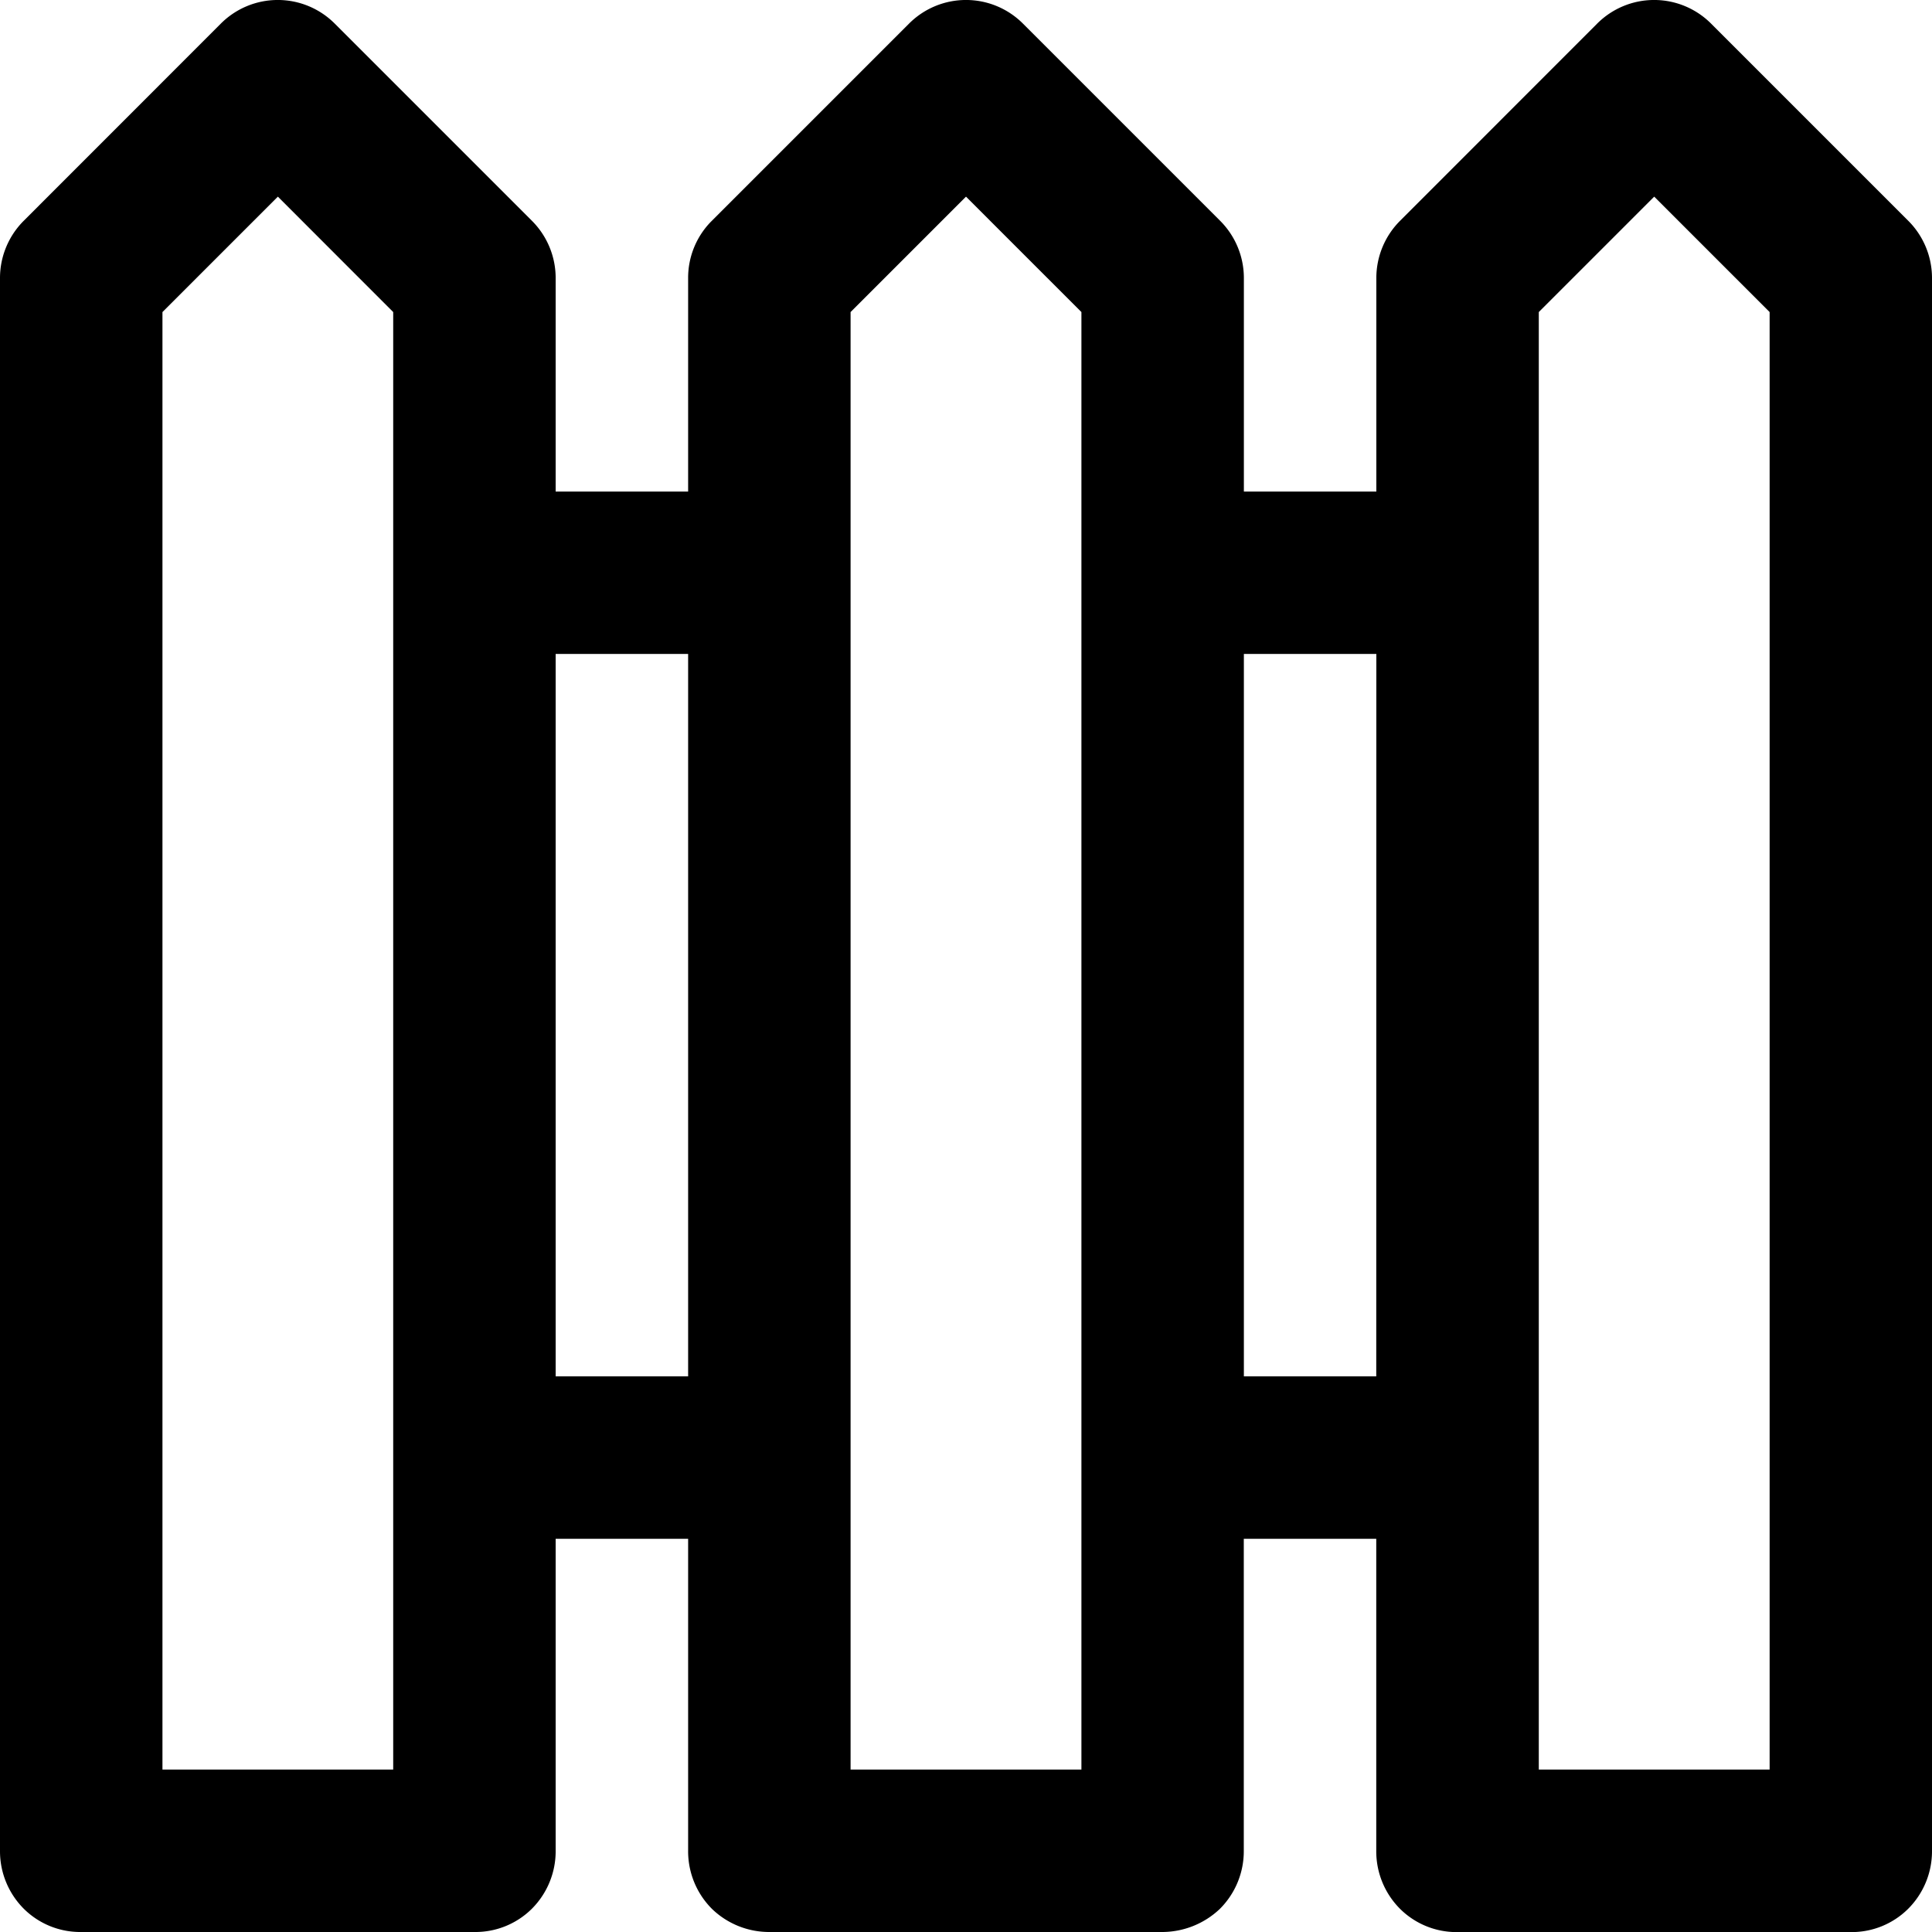 <svg xmlns="http://www.w3.org/2000/svg" width="23" height="23" viewBox="0 0 23 23">
  <path id="icon-zogi-small" d="M22.715,2.626,20.374.285a.958.958,0,0,0-1.364,0L16.67,2.626a.963.963,0,0,0-.285.682V5.852H14.808V3.308a.963.963,0,0,0-.285-.682L12.182.285a.958.958,0,0,0-1.364,0L8.457,2.646a.957.957,0,0,0-.265.662V5.852H6.615V3.308a.963.963,0,0,0-.285-.682L3.989.285a.958.958,0,0,0-1.364,0L.285,2.626A.963.963,0,0,0,0,3.308V22.033a.969.969,0,0,0,.285.692A.953.953,0,0,0,.967,23H5.648a.953.953,0,0,0,.682-.275.969.969,0,0,0,.285-.692V18.319H8.192v3.715a.969.969,0,0,0,.285.692A.979.979,0,0,0,9.159,23h4.681a1,1,0,0,0,.682-.275.969.969,0,0,0,.285-.692V18.319h1.577v3.715a.969.969,0,0,0,.285.692.953.953,0,0,0,.682.275h4.681a.953.953,0,0,0,.682-.275A.969.969,0,0,0,23,22.033V3.308a.963.963,0,0,0-.285-.682ZM4.681,21.066H1.934V3.715L3.308,2.341,4.681,3.715V21.066Zm3.511-4.681H6.615v-8.6H8.192Zm4.681,4.681H10.126V3.715L11.5,2.341l1.374,1.374V21.066Zm3.511-4.681H14.808v-8.6h1.577Zm4.681,4.681H18.319V3.715l1.374-1.374,1.374,1.374V21.066Z"/>
</svg>
